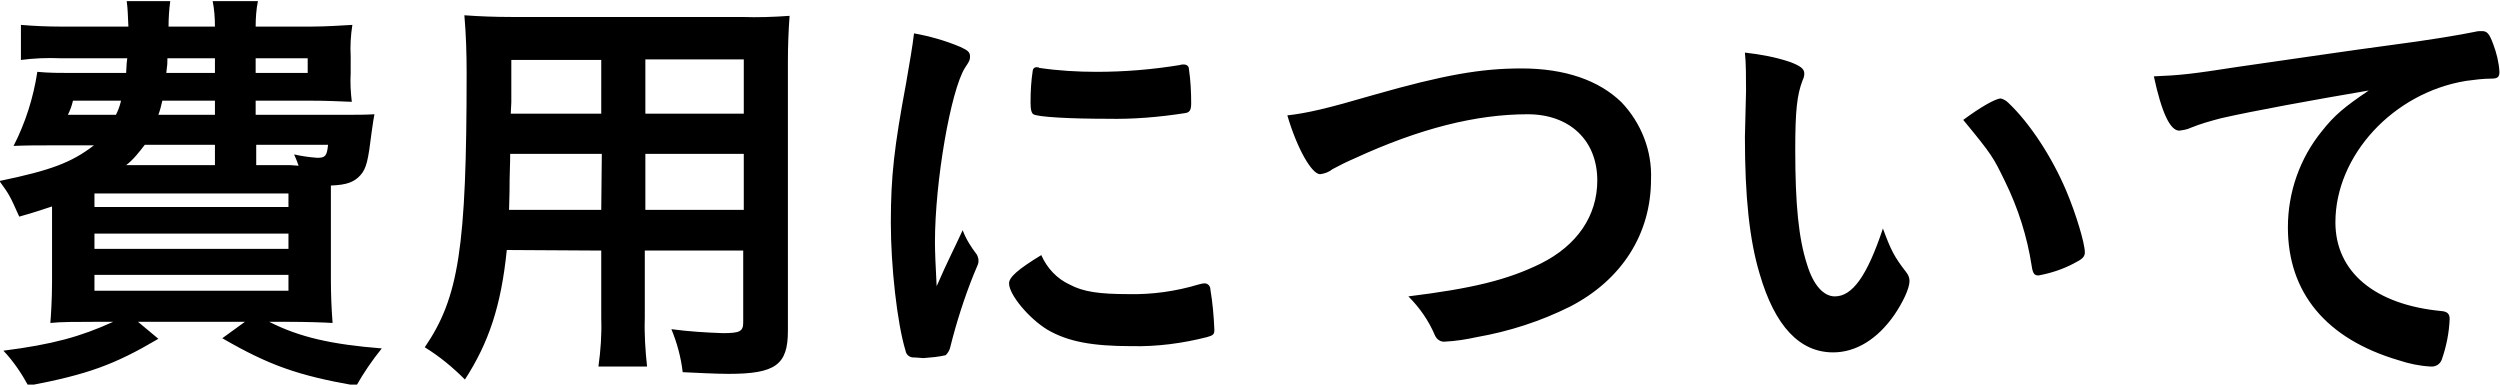 <?xml version="1.0" encoding="utf-8"?>
<!-- Generator: Adobe Illustrator 26.0.3, SVG Export Plug-In . SVG Version: 6.00 Build 0)  -->
<svg version="1.1" id="レイヤー_1" xmlns="http://www.w3.org/2000/svg" xmlns:xlink="http://www.w3.org/1999/xlink" x="0px"
	 y="0px" width="442" height="68" viewBox="0 0 442 68" style="enable-background:new 0 0 442 68;" xml:space="preserve">
<style type="text/css">
	.st0{fill-rule:evenodd;clip-rule:evenodd;}
</style>
<path id="cost-heading-sp.svg" class="st0" d="M45.2,20.3v-2.5H55c2.7,0,4.6,0.1,7.2,0.2c-0.2-1.7-0.3-3.4-0.2-5.1V10
	c-0.1-1.9,0-3.7,0.3-5.6c-1.8,0.1-4.7,0.3-7.2,0.3h-9.9c0-1.5,0.1-3,0.4-4.5h-8c0.3,1.5,0.4,3,0.4,4.5h-8.2c0-1.5,0.1-3,0.3-4.5
	h-7.7c0.2,1.4,0.2,2.5,0.3,4.5H10.7c-2.3,0-4.7-0.1-7-0.3v6.2c2.3-0.3,4.6-0.4,7-0.3h11.8c-0.1,0.7-0.1,0.7-0.2,2.6h-9.6
	c-2,0-4.1,0-6.1-0.2c-0.7,4.6-2.1,9-4.2,13.1c2-0.1,4.5-0.1,6.1-0.1h8.1c-3.9,3-7.5,4.4-16.7,6.3c1.8,2.5,1.8,2.5,3.5,6.3
	c2.9-0.8,3.9-1.2,5.8-1.8v13.4c0,3.1-0.2,6-0.3,7.2c1.8-0.2,4.7-0.2,7.7-0.2H20c-5.7,2.6-10.7,4-19.4,5.1c1.8,1.9,3.2,4,4.4,6.2
	c10.5-2,15.2-3.7,23-8.3l-3.6-3h18.9l-4,2.9c8.3,4.8,13.4,6.6,23.7,8.4c1.3-2.3,2.8-4.5,4.5-6.6c-8.9-0.7-14.6-2-19.9-4.7h3.5
	c3,0,6.1,0.1,7.7,0.2c-0.2-2.6-0.3-5.1-0.3-7.7V32.8c2.8-0.1,4.1-0.6,5.2-1.8s1.4-2.7,2-7.6c0.3-2.1,0.3-2.1,0.5-3.2
	c-1.6,0.1-3.1,0.1-6.3,0.1L45.2,20.3L45.2,20.3z M51.4,29.2h-6.1v-3.6H58c-0.2,2-0.5,2.3-1.9,2.3c-1.4-0.1-2.8-0.3-4.1-0.6
	c0.4,0.9,0.5,1.2,0.8,2L51.4,29.2L51.4,29.2z M38,29.2H22.3c1.3-1,2.3-2.3,3.3-3.6H38L38,29.2L38,29.2z M21.4,17.8
	c-0.2,0.9-0.5,1.7-0.9,2.5H12c0.4-0.8,0.7-1.6,0.9-2.5H21.4L21.4,17.8z M38,17.8v2.5H28c0.3-0.8,0.5-1.6,0.7-2.5H38L38,17.8z
	 M38,10.3v2.6h-8.6c0.2-1.6,0.2-1.7,0.2-2.6H38L38,10.3z M45.2,10.3h9.2v2.6h-9.2L45.2,10.3L45.2,10.3z M16.7,34.2h34.3v2.4H16.7
	L16.7,34.2L16.7,34.2z M16.7,41.3h34.3V44H16.7L16.7,41.3L16.7,41.3z M16.7,48.6h34.3v2.8H16.7L16.7,48.6L16.7,48.6z M106.3,44.3v12
	c0.1,2.8-0.1,5.7-0.5,8.5h8.6c-0.3-2.8-0.5-5.7-0.4-8.6V44.3h17.4v12.7c0,1.6-0.6,1.9-3.6,1.9c-3-0.1-6.1-0.3-9.1-0.7
	c1,2.4,1.7,5,2,7.6c2.1,0.1,5.9,0.3,8.1,0.3c8.3,0,10.5-1.6,10.5-7.6V10.9c0-2.7,0.1-5.4,0.3-8.1C136.8,3,134,3.1,131.2,3H90.4
	c-2.8,0-5.6-0.1-8.3-0.3c0.3,3.4,0.4,6.8,0.4,10.2c0,31-1.4,39.7-7.4,48.5c2.6,1.6,4.9,3.5,7.1,5.7c4.2-6.5,6.4-13,7.4-22.9
	L106.3,44.3L106.3,44.3z M106.3,37.1H90c0-1.3,0.1-2,0.1-5.4c0-1,0.1-2.6,0.1-4.5h16.2L106.3,37.1L106.3,37.1z M114.1,37.1v-9.9
	h17.4v9.9H114.1L114.1,37.1z M106.3,20.1h-16l0.1-2v-7.5h15.9L106.3,20.1L106.3,20.1z M114.1,20.1v-9.6h17.4v9.6H114.1L114.1,20.1z
	 M170.2,40.7c-1.7,3.7-2.5,5.1-4.6,9.9c-0.2-3.8-0.3-6.1-0.3-7.8c0-10.8,2.8-26.8,5.3-30.8c0.8-1.2,0.9-1.4,0.9-2
	c0-0.8-0.4-1.1-1.7-1.7c-2.6-1.1-5.4-1.9-8.2-2.4c-0.3,2.5-0.7,4.7-1.4,8.8c-2.1,11.3-2.7,16.4-2.7,24.7c0,7.6,1.1,17.7,2.6,22.6
	c0.1,0.7,0.7,1.2,1.4,1.2c0.1,0,0.1,0,0.1,0c0.6,0,1.1,0.1,1.5,0.1h0.3c1.3-0.1,2.5-0.2,3.8-0.5c0.4-0.4,0.7-0.9,0.8-1.4
	c1.1-4.4,2.5-8.8,4.2-13c0.7-1.7,0.8-1.7,0.8-2.3c0-0.4-0.1-0.7-0.3-1.1C171.7,43.7,170.8,42.3,170.2,40.7L170.2,40.7z M183.4,11.9
	c-0.3-0.1-0.7,0.1-0.8,0.5c-0.3,1.9-0.4,3.8-0.4,5.7c0,1.4,0.2,1.9,0.5,2.1c0.8,0.5,6.6,0.8,13.1,0.8c4.6,0.1,9.2-0.3,13.7-1
	c0.8-0.1,1.1-0.5,1.1-1.7c0-2-0.1-4.1-0.4-6.1c0-0.5-0.4-0.8-0.9-0.8c0,0,0,0,0,0c-0.2,0-0.5,0-0.7,0.1c-4.9,0.8-9.8,1.2-14.7,1.2
	c-3.4,0-6.8-0.2-10.2-0.7C183.7,11.9,183.6,11.9,183.4,11.9L183.4,11.9z M184.1,45.1c-4.1,2.5-5.7,3.9-5.7,5c0,2,3.5,6.2,6.8,8.2
	c3.6,2.1,7.9,2.9,14.9,2.9c4.5,0.1,9-0.5,13.3-1.6c1.1-0.3,1.3-0.5,1.3-1.3c-0.1-2.4-0.3-4.7-0.7-7.1c0-0.5-0.3-1-0.9-1.1
	c0,0-0.1,0-0.1,0c-0.4,0-0.7,0.1-1.1,0.2c-4,1.2-8.2,1.8-12.4,1.7c-5.1,0-8-0.4-10.4-1.7C186.9,49.3,185.1,47.4,184.1,45.1
	L184.1,45.1z M227.6,20.4c1.7,5.8,4.3,10.4,5.8,10.4c0.8-0.1,1.6-0.4,2.2-0.9c1.3-0.7,2.5-1.3,3.9-1.9c11.5-5.3,21.5-7.8,30.6-7.8
	c7.4,0,12.3,4.6,12.3,11.7c0,6.3-3.6,11.5-10,14.7c-5.9,2.9-12.1,4.4-23.4,5.8c2,2,3.6,4.3,4.7,6.9c0.3,0.7,1,1.2,1.8,1.1
	c1.9-0.1,3.8-0.4,5.6-0.8c5.7-1,11.3-2.8,16.5-5.4c9.1-4.7,14.3-12.8,14.3-22.5c0.2-5-1.7-9.9-5.2-13.6c-4-3.9-10-6-17.7-6
	c-7.1,0-13.6,1.1-26.2,4.7C234.6,19.2,231.1,20,227.6,20.4L227.6,20.4z M308.5,24.2c0,10.6,0.8,18.2,2.6,24.2
	c2.7,9.3,7.1,13.9,13,13.9c4,0,7.8-2.3,10.8-6.6c1.5-2.2,2.7-4.7,2.7-6c0-0.6-0.2-1.1-0.6-1.6c-2.1-2.7-2.7-3.9-4.1-7.7
	c-2.8,8.4-5.4,12-8.5,12c-2,0-3.8-2-4.9-5.6c-1.5-4.6-2.1-10.6-2.1-20.3c0-6.9,0.3-9.7,1.3-12.3c0.2-0.4,0.3-0.8,0.3-1.2
	c0-0.8-0.6-1.3-2.4-2c-2.6-0.9-5.4-1.4-8.1-1.7c0.2,1.7,0.2,4.6,0.2,6.8L308.5,24.2L308.5,24.2z M347.1,21.2
	c5.2,6.3,5.3,6.6,7.4,10.9c2.3,4.7,3.9,9.7,4.7,14.9c0.2,1.4,0.5,1.7,1.2,1.7c2.2-0.4,4.3-1.1,6.2-2.1c1.6-0.8,2-1.2,2-2
	c0-1.6-1.6-6.9-3.3-10.9c-2.5-5.9-6.4-11.9-10.2-15.5c-0.4-0.4-0.9-0.7-1.4-0.8C352.7,17.5,350.2,18.9,347.1,21.2L347.1,21.2z
	 M418.8,16c-4.3,2.9-6.1,4.4-8.3,7.2c-3.9,4.8-6,10.8-6,17c0,11.5,6.7,19.7,19.6,23.5c1.8,0.6,3.7,1,5.6,1.1c0.9,0.1,1.7-0.4,2-1.2
	c0.8-2.3,1.3-4.7,1.4-7.2c0-0.9-0.4-1.3-1.4-1.4c-11.8-1.1-18.8-6.9-18.8-15.7c0-11.8,10.2-22.9,23.1-25c1.5-0.2,3-0.4,4.5-0.4
	c1.1,0,1.4-0.3,1.4-1.2c-0.1-1.7-0.5-3.3-1.1-4.9c-0.7-1.9-1.1-2.3-2-2.3c-0.4,0-0.8,0-1.1,0.1c-2.9,0.6-8.3,1.5-15.2,2.4
	c-6.1,0.8-17.6,2.5-26.7,3.8c-8.4,1.3-10.2,1.5-15,1.7c1.4,6.5,2.9,9.6,4.5,9.6c0.7-0.1,1.4-0.2,2-0.5c1.7-0.7,3.5-1.2,5.4-1.7
	C398.4,19.6,408.8,17.7,418.8,16L418.8,16z"/>
</svg>
